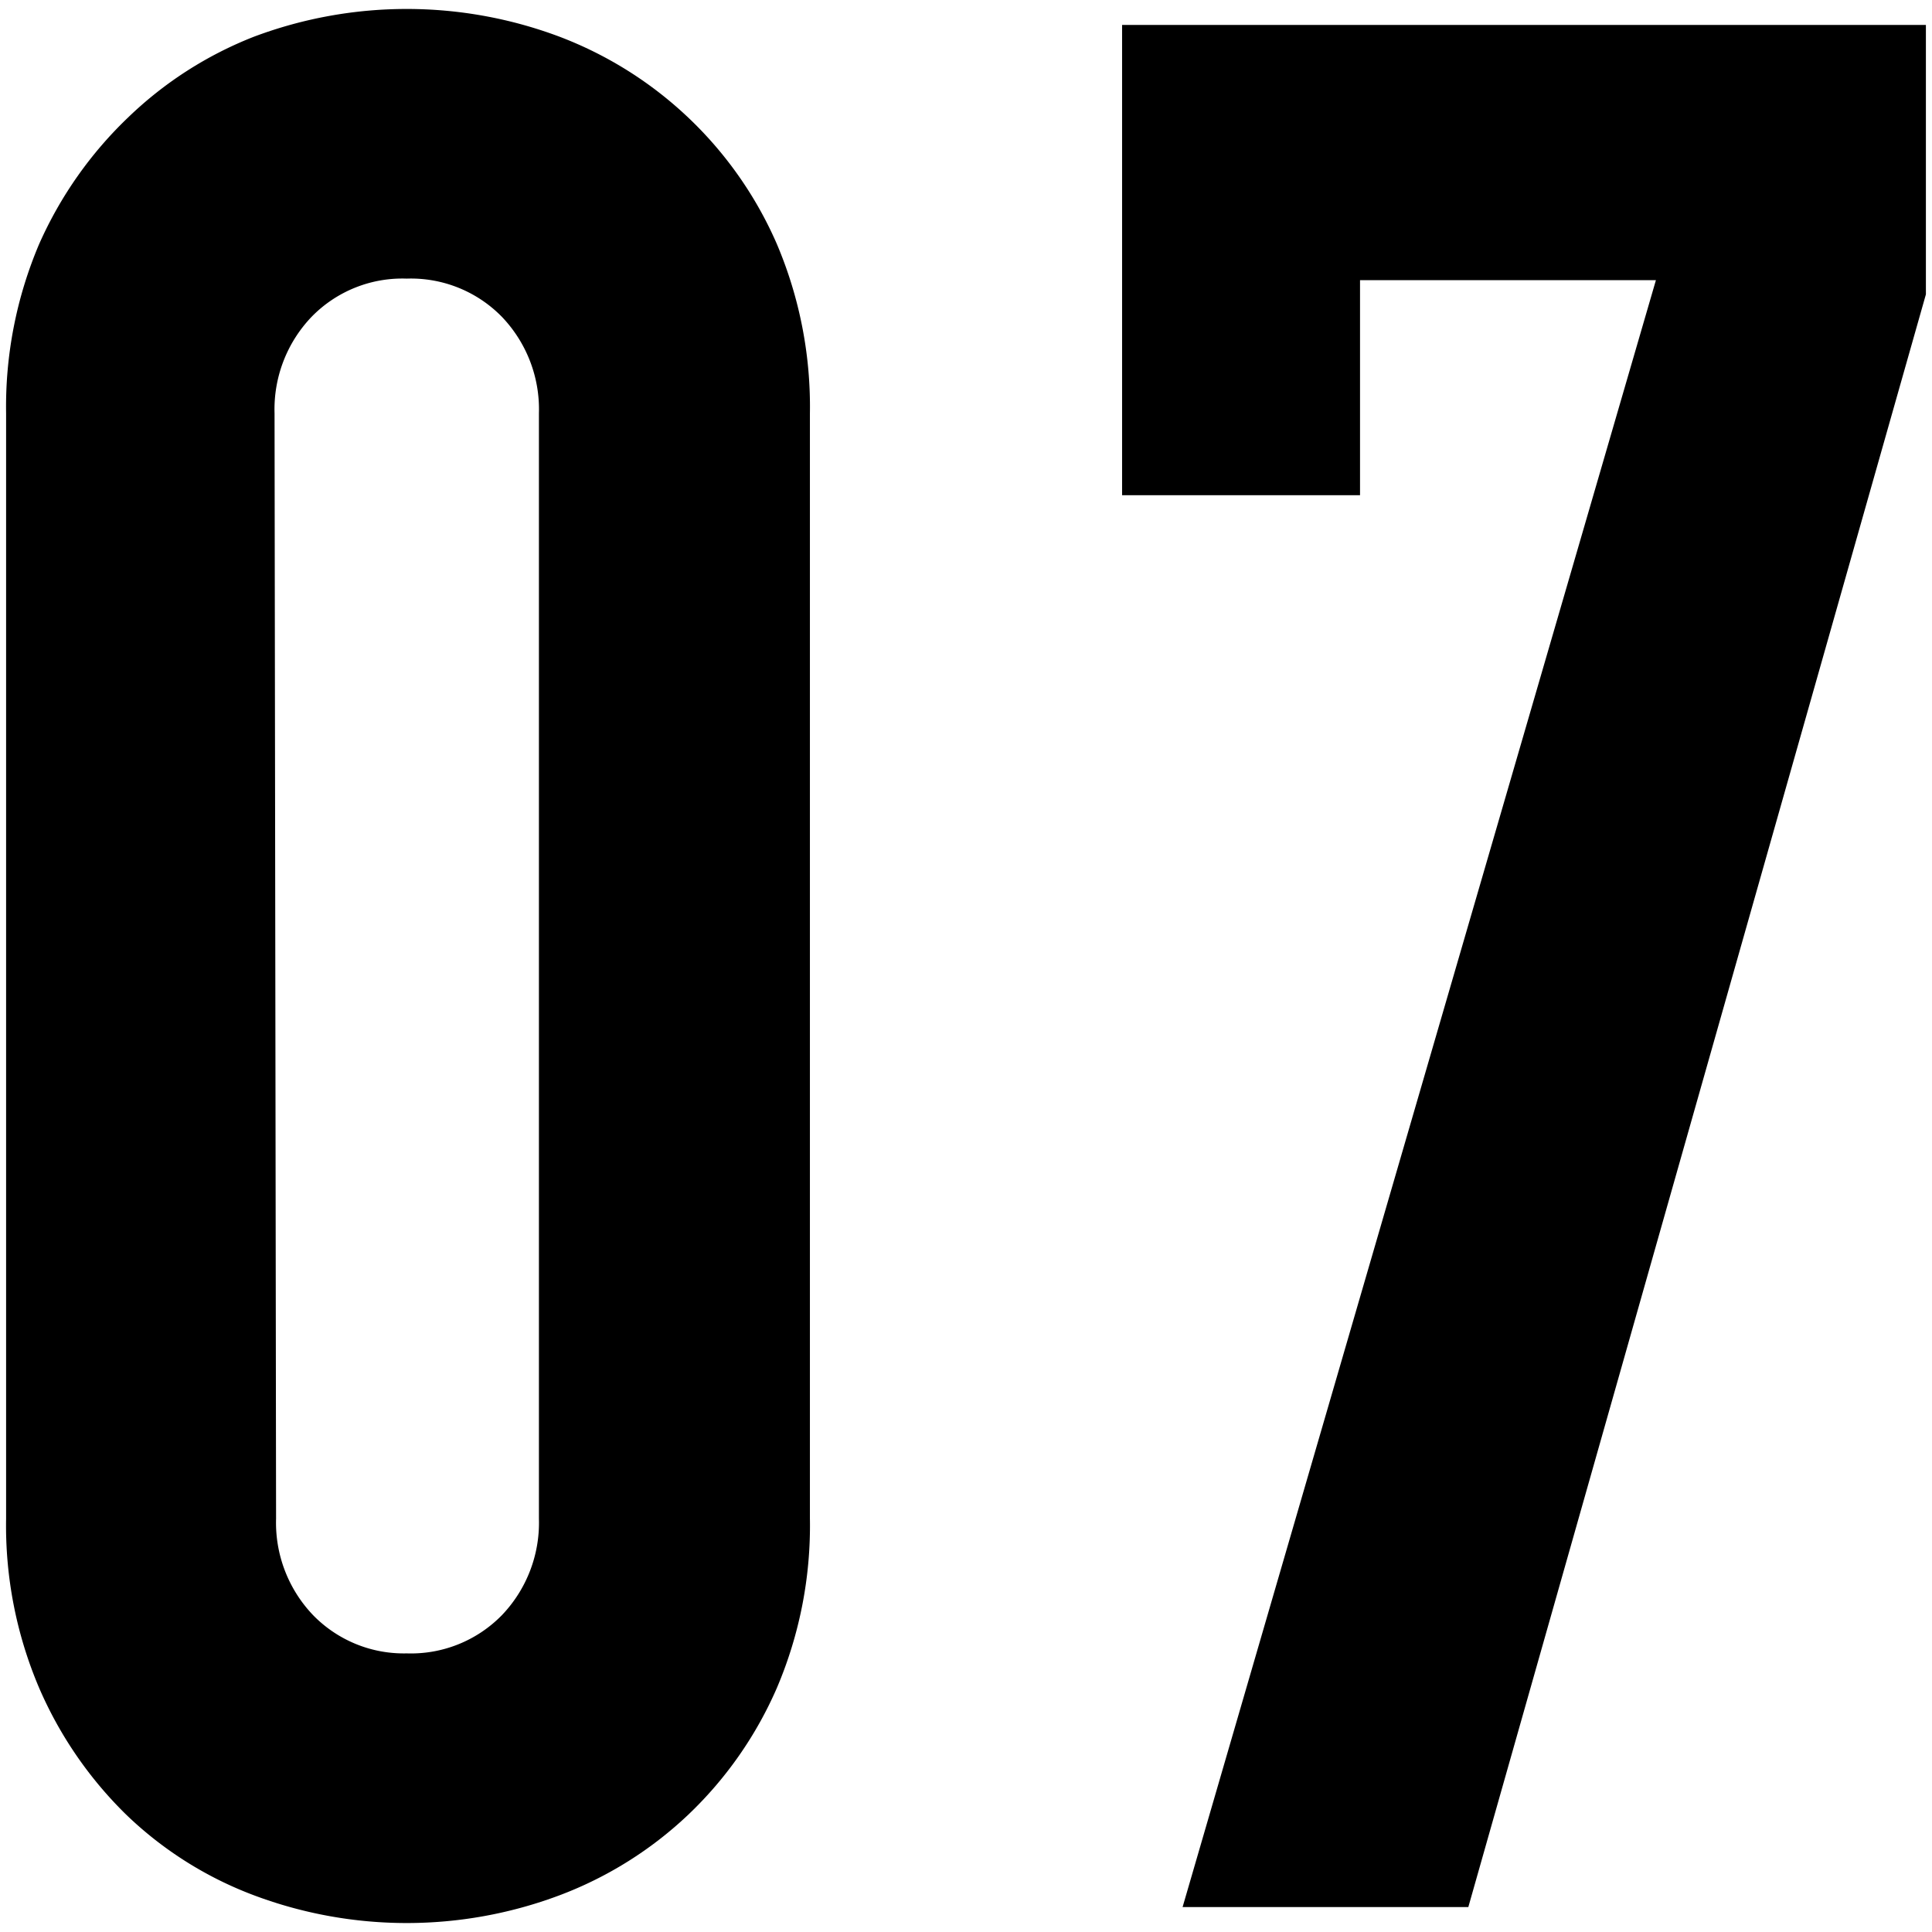 <svg xmlns="http://www.w3.org/2000/svg" viewBox="0 0 38 38"><g id="Word"><path d="M.12,8.13A8.18,8.18,0,0,1,.77,4.8,7.83,7.83,0,0,1,2.52,2.31,7.5,7.5,0,0,1,5,.72a8.55,8.55,0,0,1,6,0A7.61,7.61,0,0,1,15.28,4.8a8.18,8.18,0,0,1,.65,3.33V29.87a8.14,8.14,0,0,1-.65,3.33,7.65,7.65,0,0,1-1.74,2.49A7.54,7.54,0,0,1,11,37.28a8.55,8.55,0,0,1-6,0,7.34,7.34,0,0,1-2.52-1.59A7.83,7.83,0,0,1,.77,33.2a8.14,8.14,0,0,1-.65-3.33ZM5.43,29.87a2.63,2.63,0,0,0,.73,1.9A2.49,2.49,0,0,0,8,32.52a2.5,2.5,0,0,0,1.87-.75,2.63,2.63,0,0,0,.73-1.9V8.13a2.63,2.63,0,0,0-.73-1.9A2.5,2.5,0,0,0,8,5.48a2.49,2.49,0,0,0-1.87.75,2.63,2.63,0,0,0-.73,1.9Z"/><path d="M23.26,37.51l9.31-32H26.75V9.74H22.07V.49H37.88v5.3l-9,31.72Z"/></g><g id="Line"><path d="M1251-14059.53v15118H-547v-15118H1251m1-1H-548v15120H1252v-15120Z"/></g></svg>